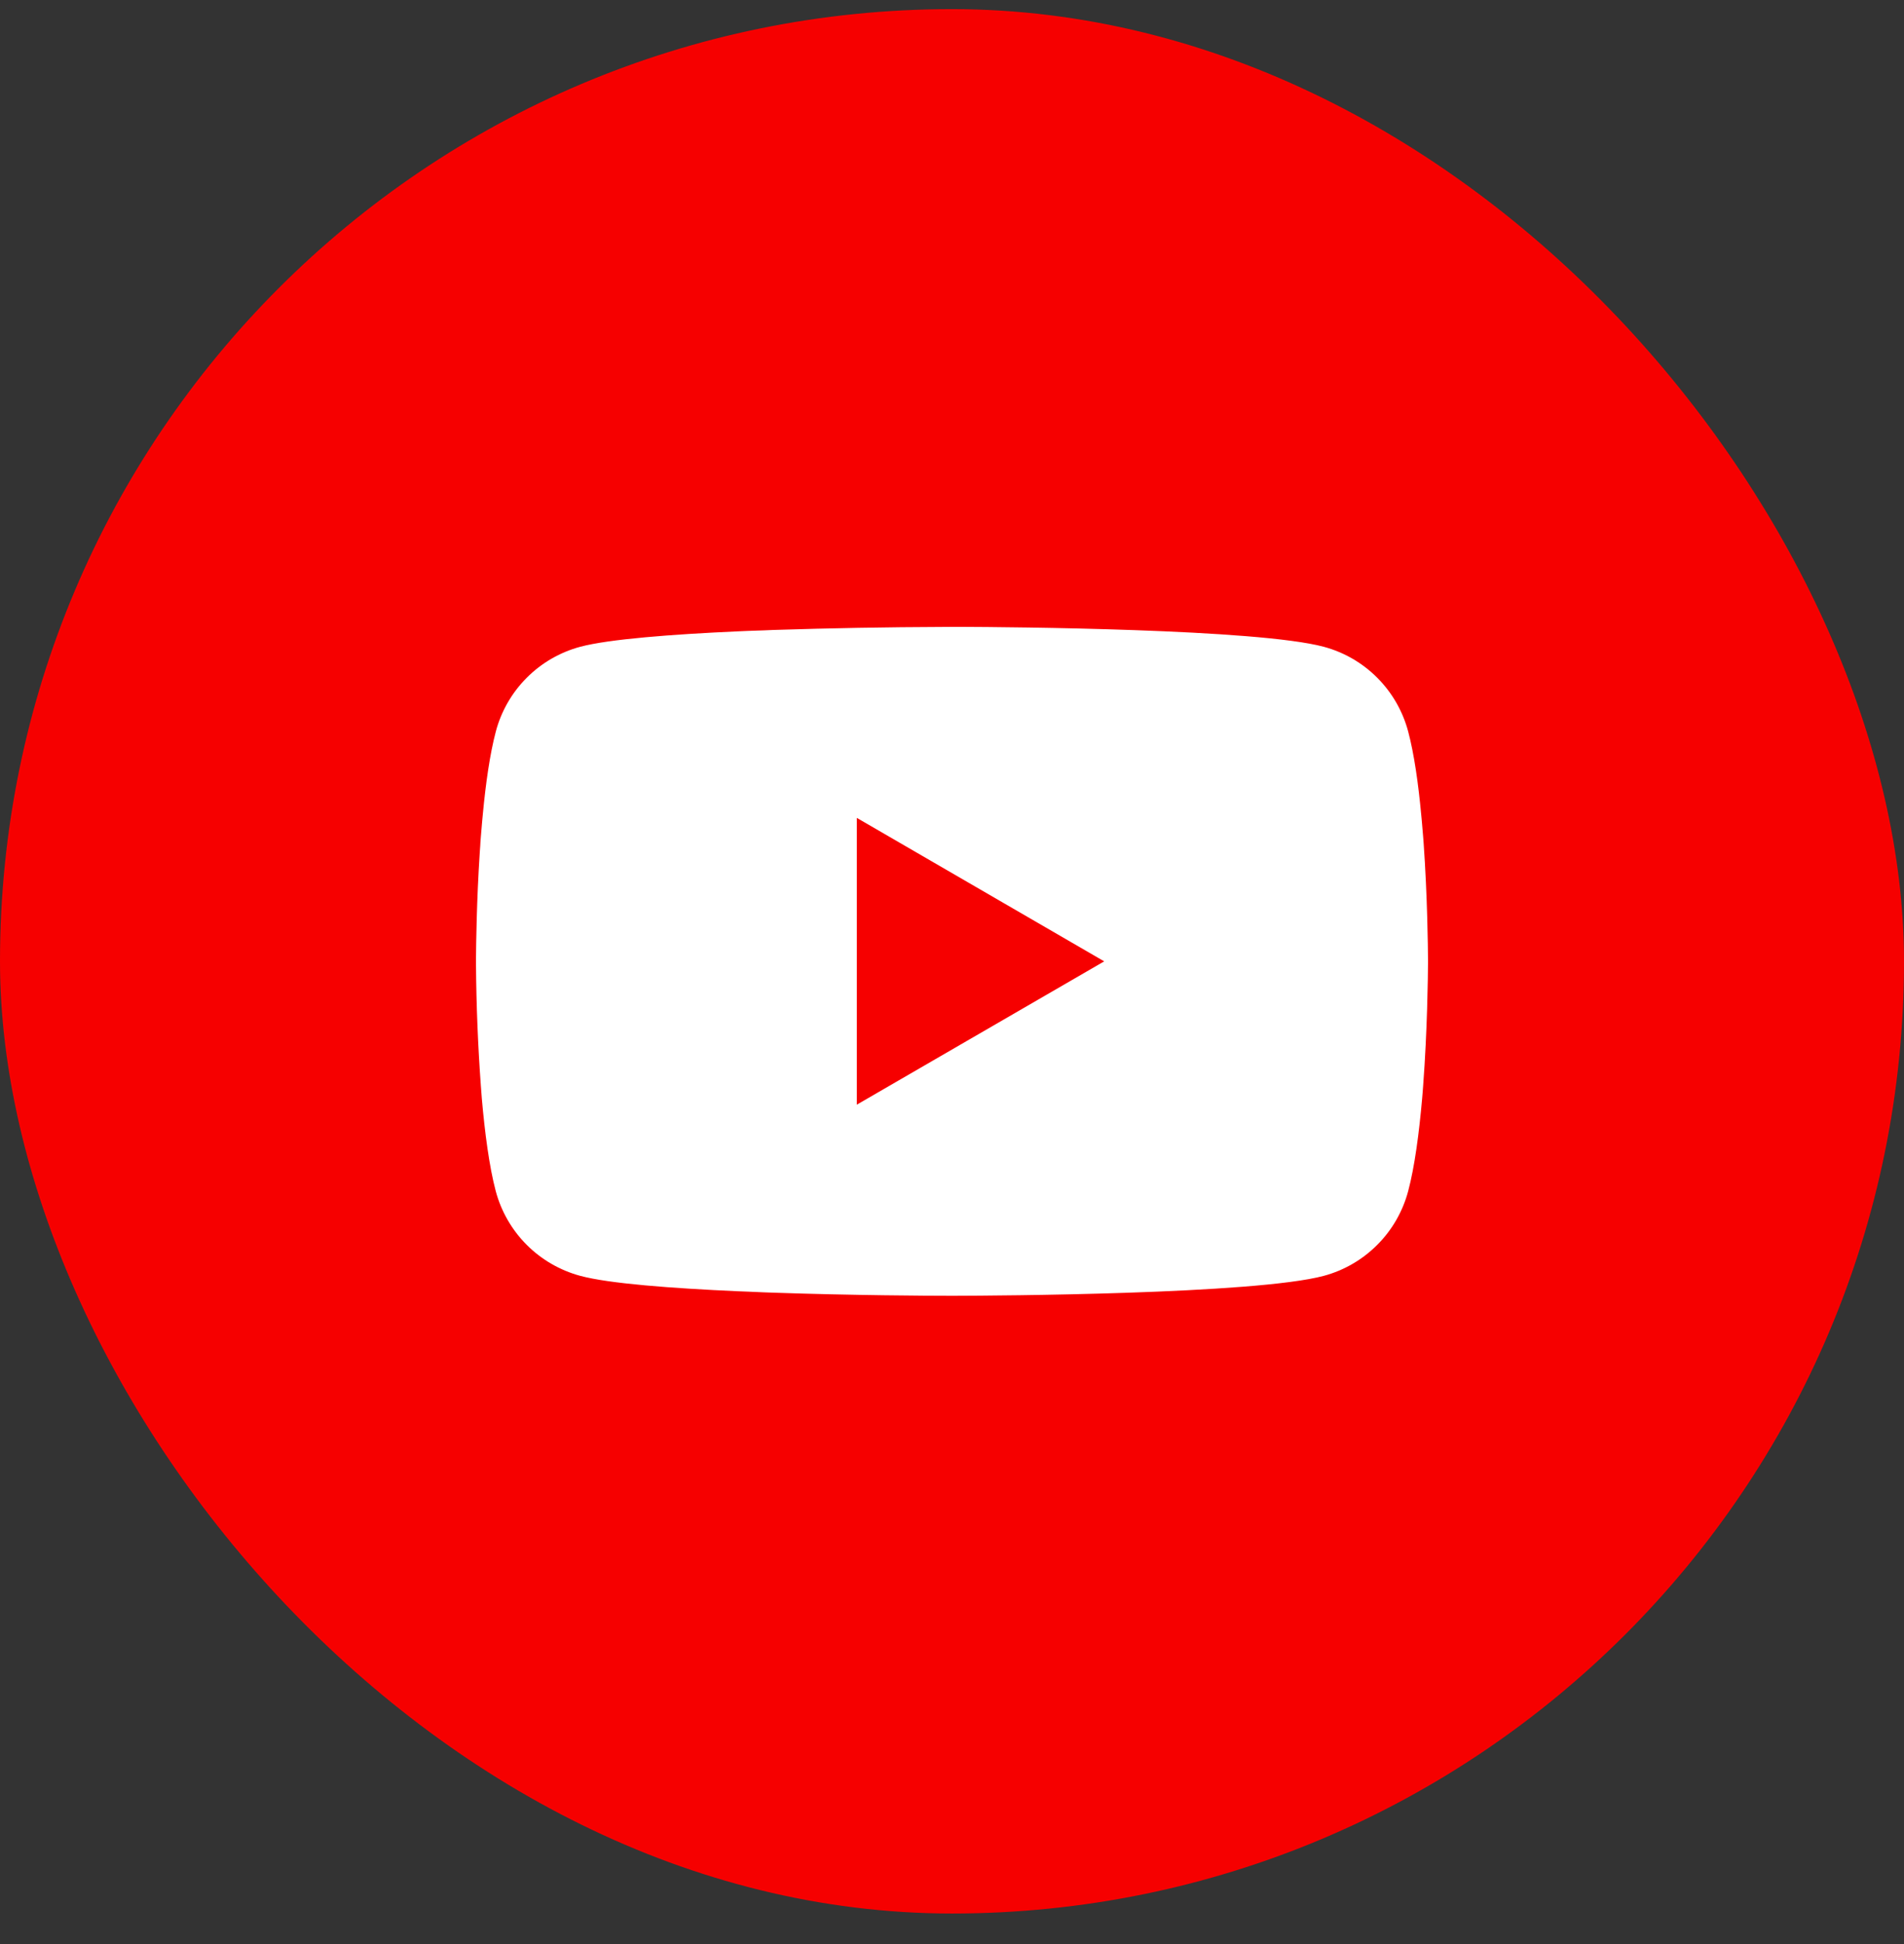 <svg width="48" height="49" viewBox="0 0 48 49" fill="none" xmlns="http://www.w3.org/2000/svg">
<rect x="0" y="0" width="48" height="49" fill="#333333" stroke="none"/>
<rect y="0.23" width="48" height="48" rx="24" fill="#F60000"/>
<path d="M24.077 15.8H24.211C25.444 15.805 31.692 15.85 33.376 16.303C33.886 16.441 34.35 16.71 34.722 17.084C35.095 17.458 35.362 17.923 35.499 18.433C35.651 19.003 35.757 19.757 35.829 20.536L35.844 20.692L35.877 21.082L35.889 21.238C35.986 22.609 35.998 23.893 36 24.174V24.286C35.998 24.577 35.985 25.948 35.877 27.376L35.865 27.534L35.852 27.69C35.776 28.548 35.666 29.4 35.499 30.027C35.362 30.537 35.095 31.002 34.722 31.375C34.35 31.749 33.886 32.019 33.376 32.157C31.636 32.625 25.022 32.658 24.106 32.66H23.893C23.429 32.66 21.512 32.651 19.502 32.582L19.247 32.573L19.116 32.567L18.86 32.556L18.603 32.546C16.938 32.472 15.353 32.354 14.622 32.156C14.113 32.017 13.649 31.748 13.277 31.375C12.904 31.001 12.636 30.536 12.499 30.027C12.333 29.401 12.222 28.548 12.147 27.69L12.135 27.532L12.123 27.376C12.049 26.36 12.008 25.341 12 24.322L12 24.138C12.003 23.815 12.015 22.701 12.096 21.47L12.107 21.316L12.111 21.238L12.123 21.082L12.156 20.692L12.171 20.536C12.243 19.757 12.35 19.001 12.501 18.433C12.637 17.923 12.905 17.458 13.278 17.084C13.65 16.71 14.114 16.441 14.624 16.303C15.354 16.108 16.94 15.988 18.605 15.913L18.86 15.902L19.118 15.893L19.247 15.889L19.503 15.878C20.931 15.832 22.359 15.807 23.788 15.802L24.077 15.8ZM21.601 20.615V27.843L27.837 24.231L21.601 20.615Z" fill="white"/>
</svg>
